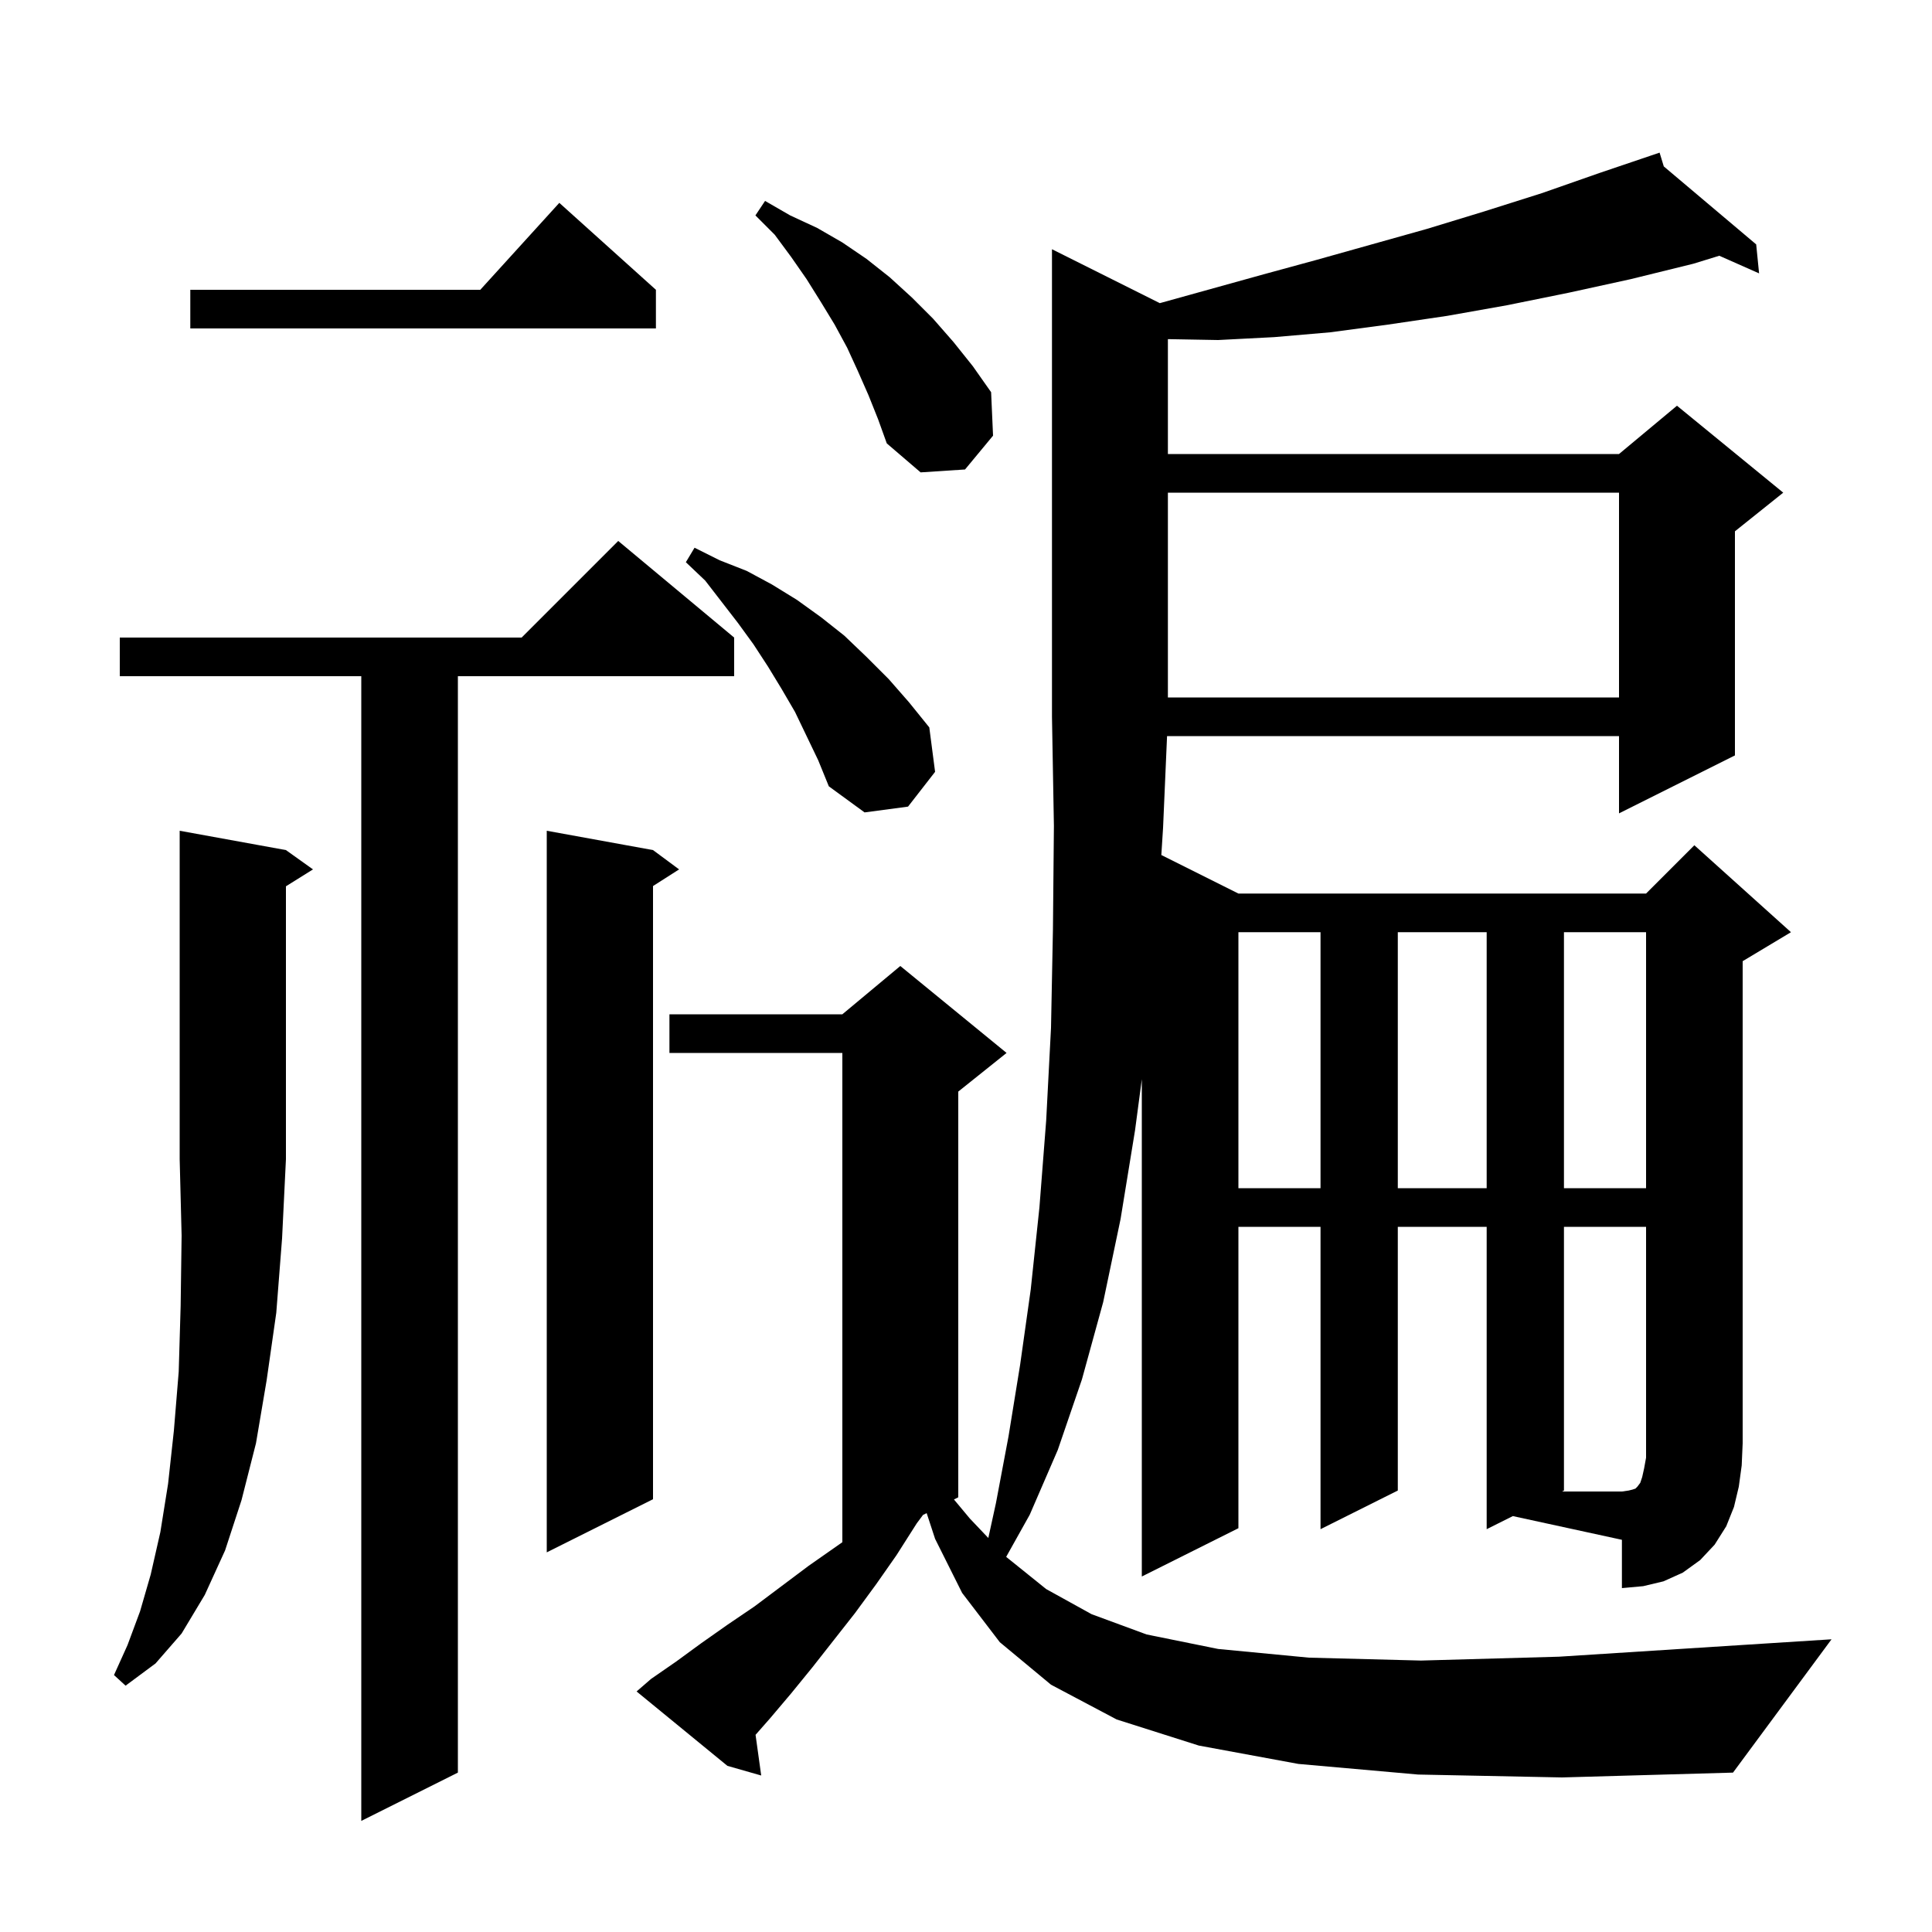 <svg xmlns="http://www.w3.org/2000/svg" xmlns:xlink="http://www.w3.org/1999/xlink" version="1.1" baseProfile="full" viewBox="0 0 200 200" width="200" height="200"><g fill="currentColor"><path d="M 76.0 66.0 L 76.0 70.0 L 47.4 70.0 L 47.4 183.5 L 37.4 188.5 L 37.4 70.0 L 12.4 70.0 L 12.4 66.0 L 54.0 66.0 L 64.0 56.0 Z M 153.9 158.3 L 153.9 127.0 L 144.7 127.0 L 144.7 154.3 L 136.7 158.3 L 136.7 127.0 L 128.2 127.0 L 128.2 158.2 L 118.2 163.2 L 118.2 111.723 L 117.5 117.0 L 116.0 126.2 L 114.2 134.8 L 112.0 142.8 L 109.5 150.1 L 106.6 156.8 L 104.162 161.16 L 104.2 161.2 L 108.3 164.5 L 113.0 167.1 L 118.7 169.2 L 126.1 170.7 L 135.5 171.6 L 147.1 171.9 L 161.4 171.5 L 178.6 170.4 L 189.6 169.7 L 179.4 183.5 L 161.7 184.0 L 146.8 183.7 L 134.4 182.6 L 124.1 180.7 L 115.6 178.0 L 108.8 174.4 L 103.5 170.0 L 99.6 164.9 L 96.8 159.3 L 95.927 156.637 L 95.549 156.826 L 94.9 157.7 L 92.8 161.0 L 90.7 164.0 L 88.5 167.0 L 84.1 172.6 L 81.9 175.3 L 79.7 177.9 L 78.215 179.588 L 78.8 183.8 L 75.3 182.8 L 65.9 175.1 L 67.4 173.8 L 70.0 172.0 L 72.6 170.1 L 75.3 168.2 L 78.1 166.3 L 83.7 162.1 L 87.2 159.65 L 87.2 109.0 L 69.3 109.0 L 69.3 105.0 L 87.2 105.0 L 93.2 100.0 L 104.2 109.0 L 99.2 113.0 L 99.2 155.0 L 98.753 155.224 L 100.4 157.2 L 102.31 159.211 L 103.1 155.6 L 104.4 148.7 L 105.6 141.3 L 106.7 133.5 L 107.6 125.0 L 108.3 116.0 L 108.8 106.4 L 109.0 96.2 L 109.1 85.5 L 108.9 74.2 L 108.9 25.8 L 120.064 31.382 L 130.8 28.4 L 136.3 26.9 L 147.7 23.7 L 153.6 21.9 L 159.6 20.0 L 165.6 17.9 L 170.902 16.104 L 170.9 16.1 L 170.904 16.103 L 171.8 15.8 L 172.234 17.226 L 181.8 25.3 L 182.1 28.3 L 177.98 26.475 L 175.3 27.3 L 168.8 28.9 L 162.4 30.3 L 156.0 31.6 L 149.8 32.7 L 143.7 33.6 L 137.7 34.4 L 131.9 34.9 L 126.1 35.2 L 120.9 35.107 L 120.9 47.0 L 167.6 47.0 L 173.6 42.0 L 184.6 51.0 L 179.6 55.0 L 179.6 78.2 L 167.6 84.2 L 167.6 76.2 L 120.813 76.2 L 120.4 85.7 L 120.221 88.511 L 128.2 92.5 L 170.4 92.5 L 175.4 87.5 L 185.4 96.5 L 180.4 99.5 L 180.4 149.4 L 180.3 151.7 L 180.0 153.9 L 179.5 156.0 L 178.7 158.0 L 177.5 159.9 L 176.0 161.5 L 174.2 162.8 L 172.2 163.7 L 170.1 164.2 L 167.9 164.4 L 167.9 159.4 L 156.609 156.945 Z M 29.6 88.0 L 32.4 90.0 L 29.6 91.75 L 29.6 120.0 L 29.2 128.2 L 28.6 135.9 L 27.6 142.9 L 26.5 149.4 L 25.0 155.3 L 23.3 160.5 L 21.2 165.1 L 18.8 169.1 L 16.1 172.2 L 13.0 174.5 L 11.8 173.4 L 13.2 170.3 L 14.5 166.8 L 15.6 163.0 L 16.6 158.6 L 17.4 153.6 L 18.0 148.1 L 18.5 142.0 L 18.7 135.2 L 18.8 127.9 L 18.6 120.0 L 18.6 86.0 Z M 67.6 88.0 L 70.3 90.0 L 67.6 91.723 L 67.6 155.2 L 56.6 160.7 L 56.6 86.0 Z M 128.2 96.5 L 128.2 123.0 L 136.7 123.0 L 136.7 96.5 Z M 144.7 96.5 L 144.7 123.0 L 153.9 123.0 L 153.9 96.5 Z M 161.9 96.5 L 161.9 123.0 L 170.4 123.0 L 170.4 96.5 Z M 82.3 73.7 L 80.9 71.3 L 79.5 69.0 L 78.0 66.7 L 76.4 64.5 L 73.0 60.1 L 71.0 58.2 L 71.9 56.7 L 74.5 58.0 L 77.3 59.1 L 79.9 60.5 L 82.5 62.1 L 85.0 63.9 L 87.4 65.8 L 89.7 68.0 L 92.0 70.3 L 94.1 72.7 L 96.2 75.3 L 96.8 79.9 L 94.0 83.5 L 89.5 84.1 L 85.8 81.4 L 84.7 78.7 Z M 120.9 51.0 L 120.9 72.2 L 167.6 72.2 L 167.6 51.0 Z M 89.9 40.9 L 88.8 38.4 L 87.7 36.0 L 86.4 33.6 L 85.0 31.3 L 83.5 28.9 L 81.9 26.6 L 80.2 24.3 L 78.2 22.3 L 79.2 20.8 L 81.8 22.3 L 84.6 23.6 L 87.2 25.1 L 89.7 26.8 L 92.1 28.7 L 94.4 30.8 L 96.6 33.0 L 98.7 35.4 L 100.7 37.9 L 102.6 40.6 L 102.8 45.1 L 99.9 48.6 L 95.3 48.9 L 91.8 45.9 L 90.9 43.4 Z M 67.9 30.0 L 67.9 34.0 L 19.7 34.0 L 19.7 30.0 L 49.718 30.0 L 57.9 21.0 Z M 161.9 127.0 L 161.9 154.3 L 161.7 154.4 L 167.9 154.4 L 168.6 154.3 L 169.0 154.2 L 169.3 154.1 L 169.5 153.9 L 169.8 153.5 L 170.0 152.9 L 170.2 152.0 L 170.4 150.9 L 170.4 127.0 Z "/></g></svg>
